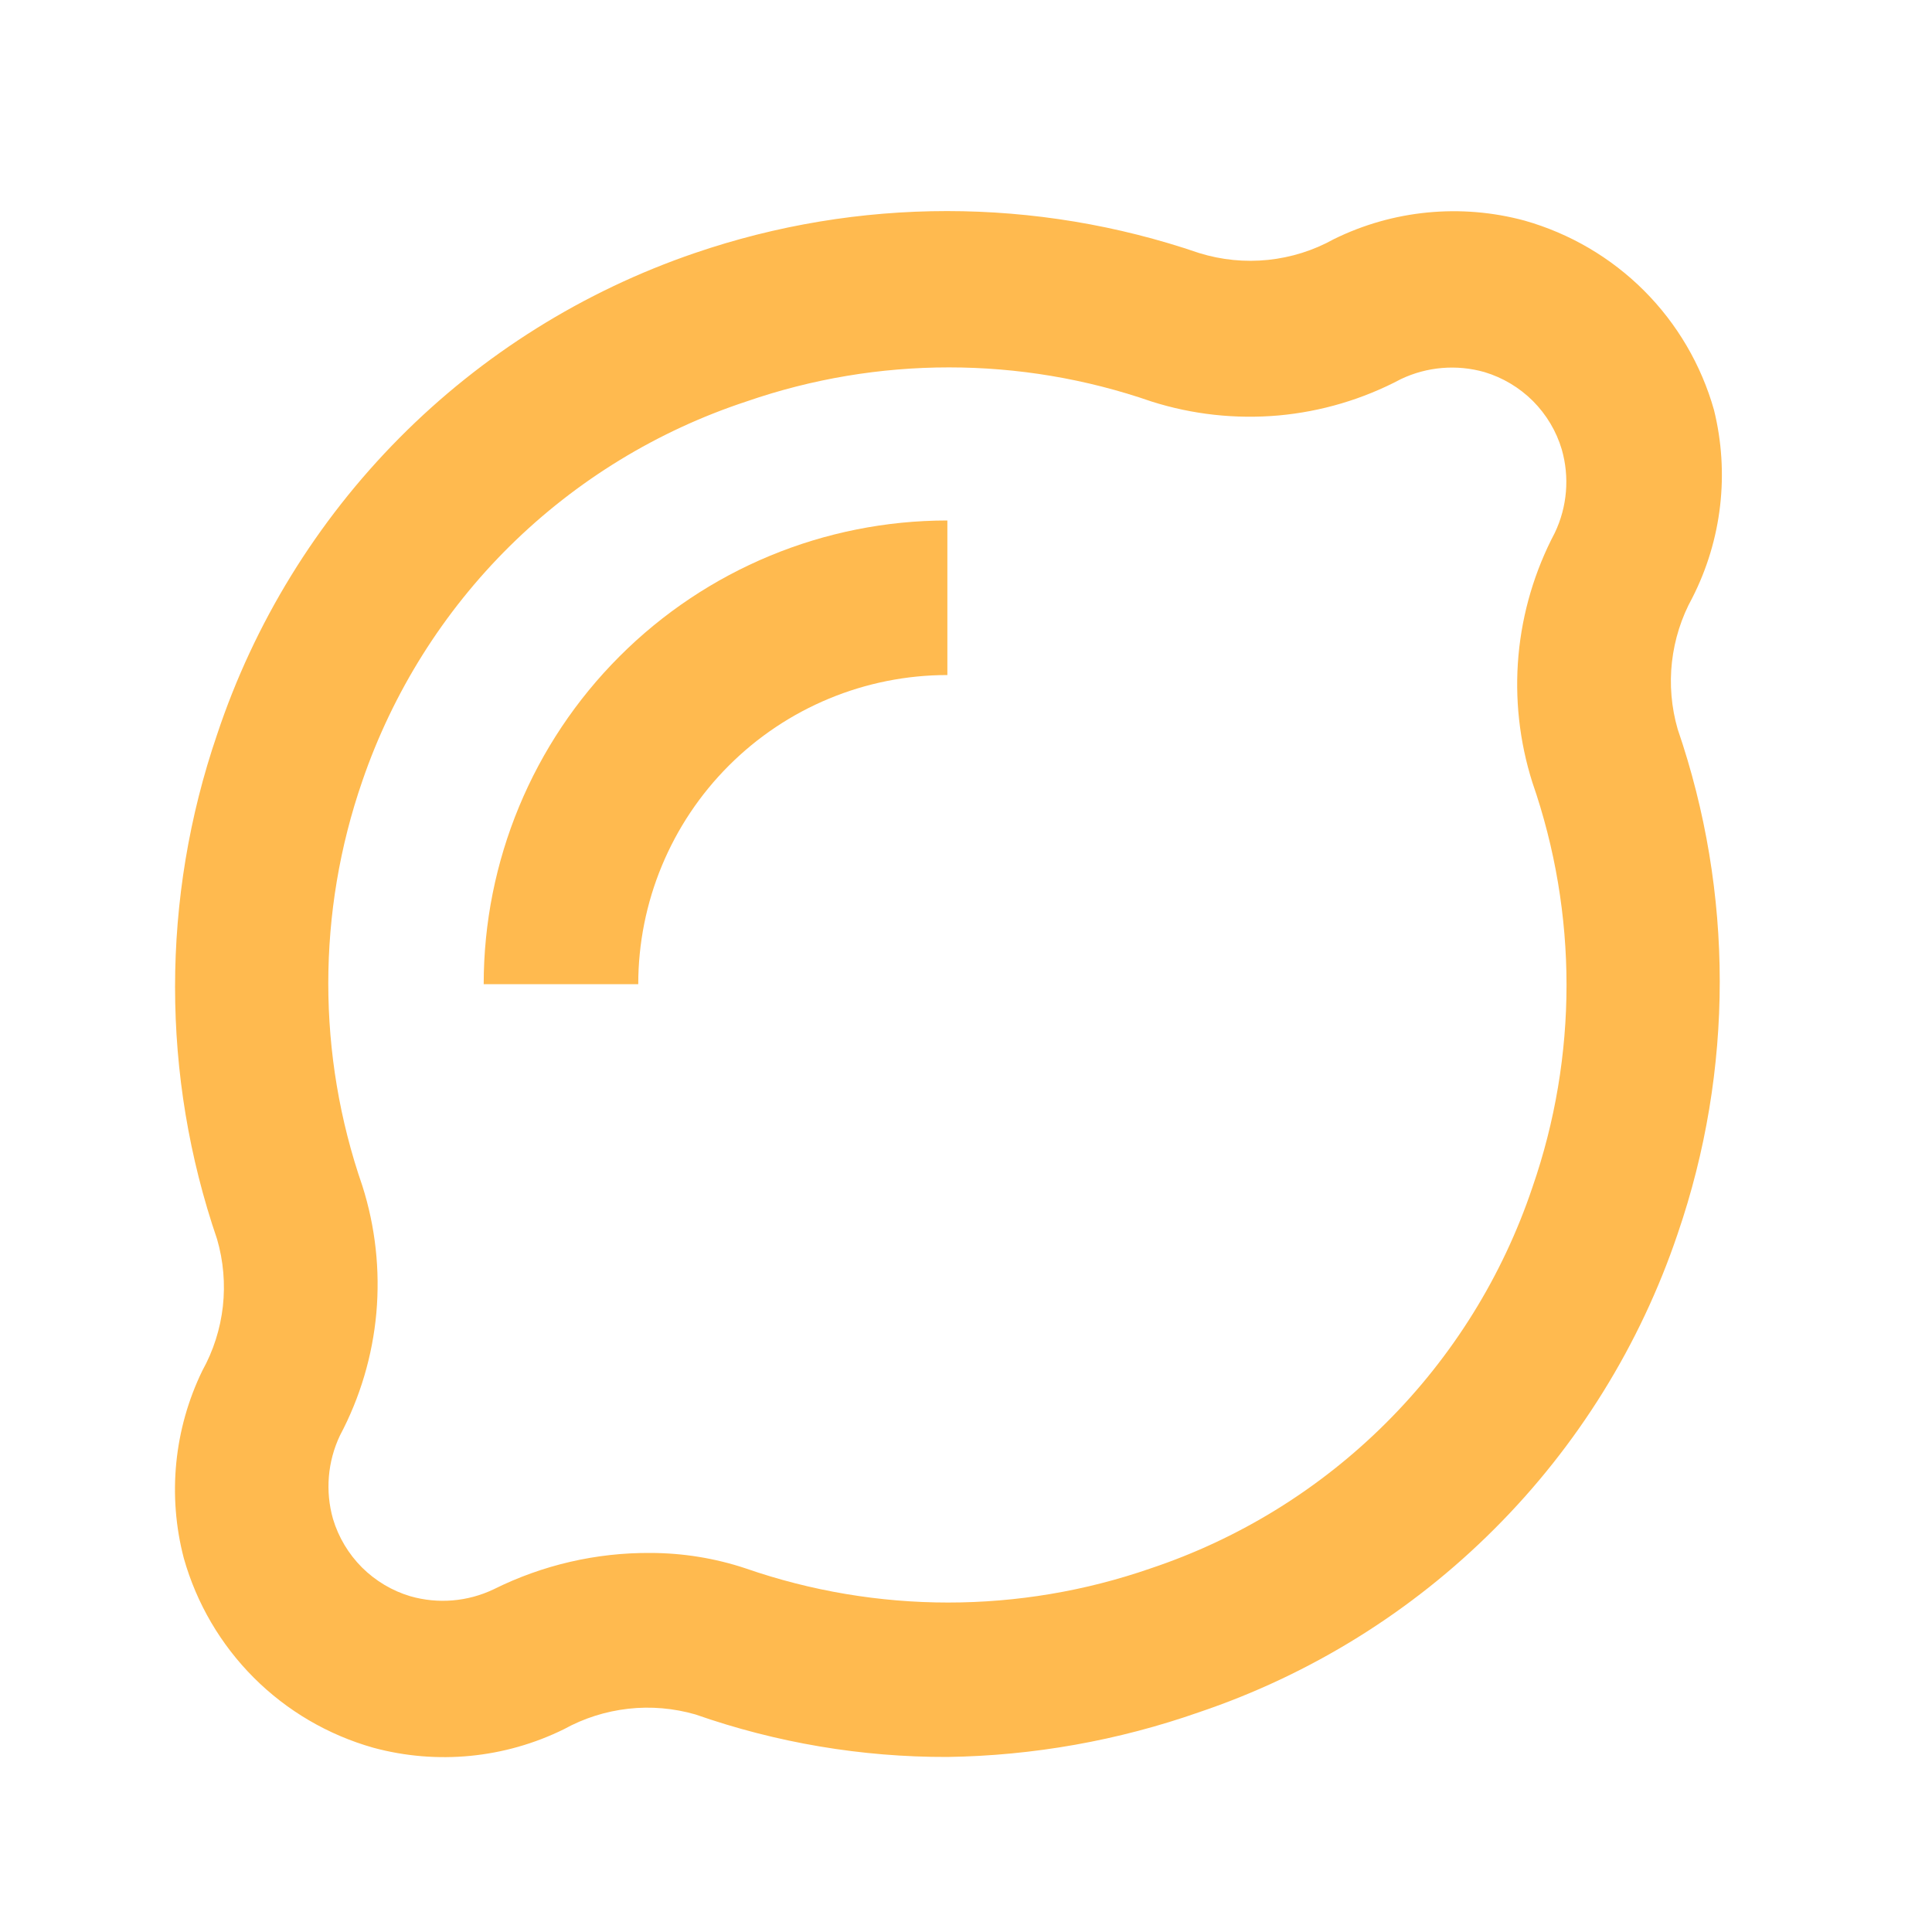 <svg width="25" height="25" viewBox="0 0 25 25" fill="none" xmlns="http://www.w3.org/2000/svg">
<path d="M12.259 22.735C11.149 22.738 10.047 22.552 8.999 22.185C8.717 22.104 8.422 22.078 8.13 22.111C7.839 22.144 7.556 22.233 7.299 22.375C6.533 22.753 5.654 22.839 4.829 22.615C4.246 22.45 3.714 22.139 3.285 21.71C2.856 21.281 2.544 20.749 2.379 20.165C2.166 19.353 2.251 18.491 2.619 17.735C2.761 17.479 2.851 17.196 2.884 16.904C2.916 16.613 2.891 16.317 2.809 16.035C2.084 13.919 2.084 11.622 2.809 9.505C3.289 8.061 4.097 6.747 5.169 5.666C6.241 4.585 7.549 3.767 8.989 3.275C11.106 2.55 13.403 2.55 15.519 3.275C15.807 3.364 16.109 3.394 16.408 3.363C16.707 3.332 16.997 3.241 17.259 3.095C18.026 2.717 18.904 2.632 19.729 2.855C20.313 3.021 20.845 3.332 21.274 3.761C21.703 4.19 22.014 4.722 22.179 5.305C22.381 6.123 22.281 6.985 21.899 7.735C21.757 7.992 21.668 8.275 21.635 8.566C21.602 8.858 21.628 9.154 21.709 9.435C22.435 11.552 22.435 13.849 21.709 15.965C21.223 17.404 20.412 18.711 19.338 19.784C18.265 20.858 16.958 21.669 15.519 22.155C14.471 22.523 13.37 22.719 12.259 22.735ZM8.419 20.095C8.837 20.096 9.253 20.163 9.649 20.295C11.347 20.884 13.192 20.884 14.889 20.295C16.038 19.911 17.081 19.266 17.938 18.41C18.795 17.555 19.443 16.513 19.829 15.365C20.418 13.668 20.418 11.823 19.829 10.125C19.661 9.595 19.599 9.036 19.649 8.481C19.699 7.927 19.859 7.388 20.119 6.895C20.28 6.558 20.312 6.174 20.209 5.815C20.139 5.579 20.01 5.364 19.836 5.189C19.661 5.015 19.446 4.886 19.209 4.815C18.851 4.713 18.466 4.745 18.129 4.905C17.637 5.166 17.098 5.326 16.544 5.376C15.989 5.425 15.43 5.364 14.899 5.195C13.202 4.607 11.357 4.607 9.659 5.195C8.508 5.574 7.46 6.214 6.597 7.066C5.735 7.918 5.082 8.959 4.689 10.105C4.101 11.803 4.101 13.648 4.689 15.345C4.858 15.876 4.919 16.435 4.87 16.99C4.82 17.544 4.66 18.083 4.399 18.575C4.239 18.912 4.207 19.297 4.309 19.655C4.38 19.892 4.509 20.107 4.683 20.282C4.858 20.456 5.073 20.585 5.309 20.655C5.668 20.758 6.052 20.726 6.389 20.565C7.02 20.251 7.715 20.09 8.419 20.095Z" fill="#FFBA4F"/>
<path d="M8.259 12.735H6.259C6.259 11.144 6.892 9.618 8.017 8.493C9.142 7.367 10.668 6.735 12.259 6.735V8.735C11.198 8.735 10.181 9.157 9.431 9.907C8.681 10.657 8.259 11.675 8.259 12.735Z" fill="#FFBA4F"/>
</svg>
